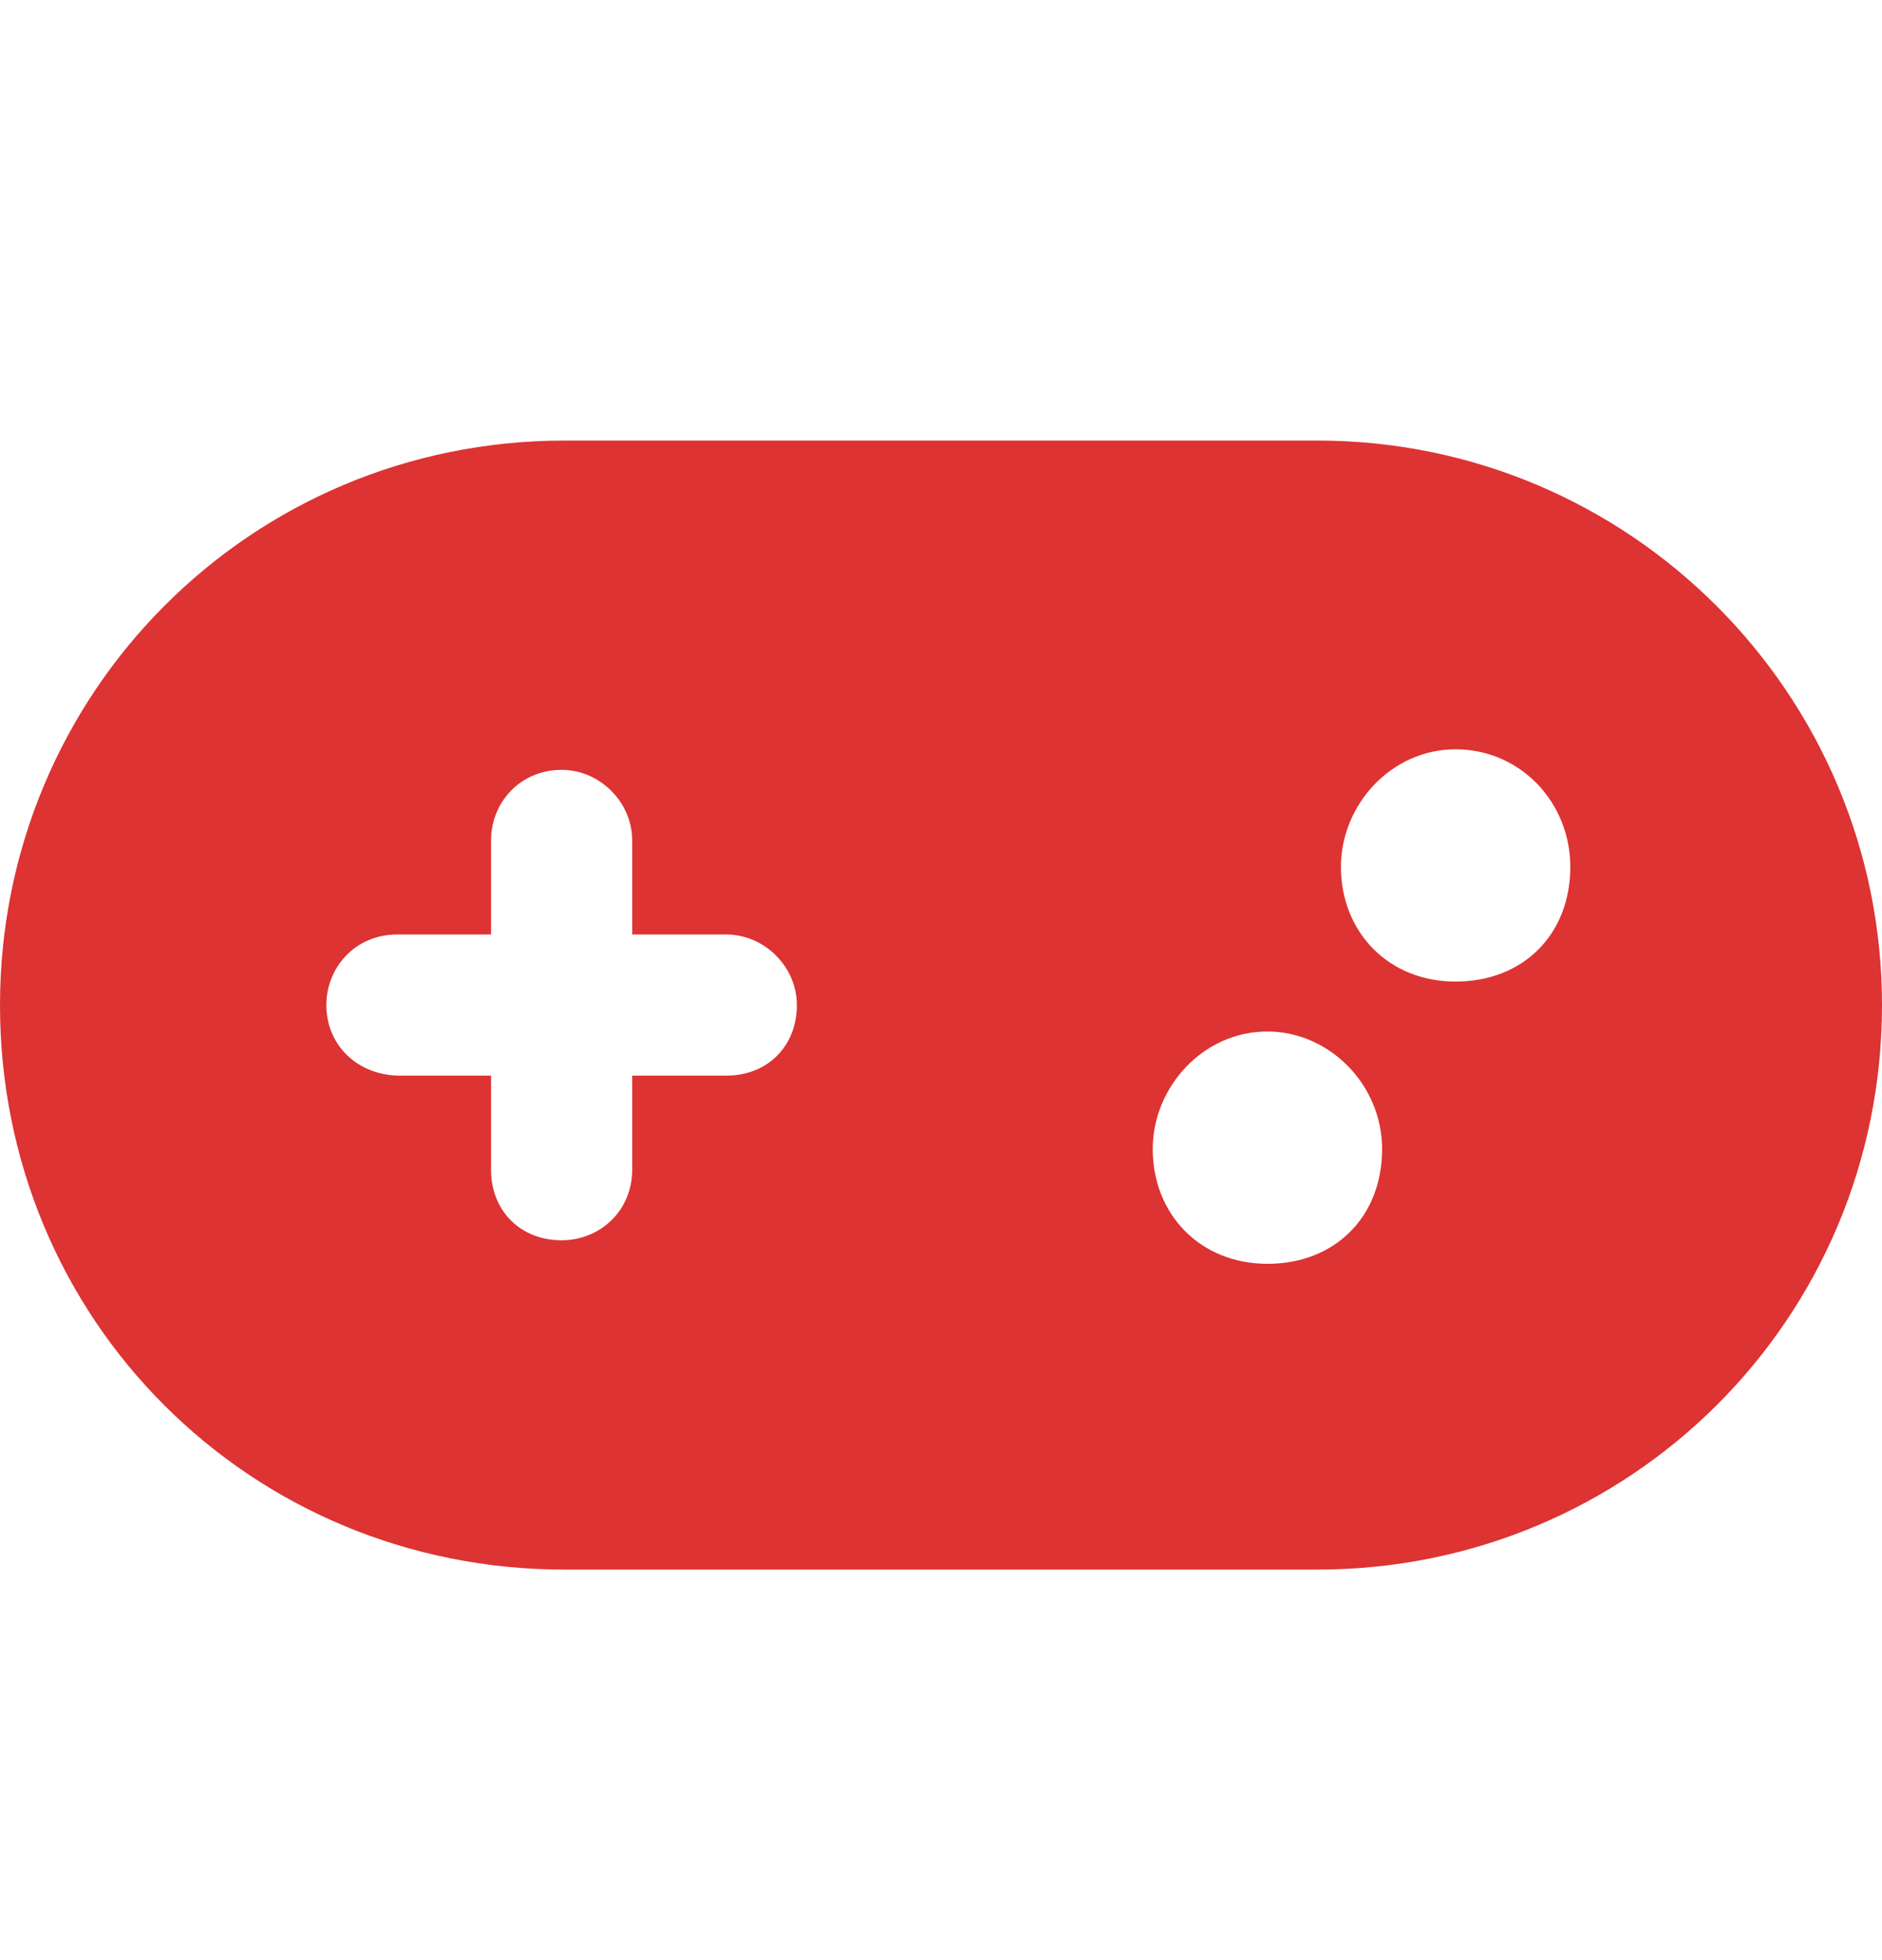 <?xml version="1.0" encoding="UTF-8"?> <svg xmlns="http://www.w3.org/2000/svg" width="24" height="25" viewBox="0 0 24 25" fill="none"><path d="M16.8 5.619C20.775 5.619 24 8.844 24 12.819C24 16.831 20.775 20.019 16.8 20.019H7.2C3.187 20.019 -5.72205e-06 16.831 -5.72205e-06 12.819C-5.72205e-06 8.844 3.187 5.619 7.2 5.619H16.8ZM9.262 13.719C9.787 13.719 10.162 13.344 10.162 12.819C10.162 12.332 9.75 11.919 9.262 11.919H8.062V10.719C8.062 10.232 7.65 9.819 7.162 9.819C6.637 9.819 6.262 10.232 6.262 10.719V11.919H5.062C4.537 11.919 4.162 12.332 4.162 12.819C4.162 13.344 4.575 13.719 5.1 13.719H6.262V14.919C6.262 15.444 6.637 15.819 7.162 15.819C7.65 15.819 8.062 15.444 8.062 14.919V13.719H9.262ZM16.163 16.119C17.025 16.119 17.625 15.519 17.625 14.656C17.625 13.832 16.95 13.156 16.163 13.156C15.338 13.156 14.7 13.869 14.7 14.656C14.7 15.482 15.3 16.119 16.163 16.119ZM18.562 12.519C19.425 12.519 20.025 11.919 20.025 11.056C20.025 10.232 19.387 9.557 18.562 9.557C17.738 9.557 17.1 10.269 17.1 11.056C17.1 11.882 17.7 12.519 18.562 12.519Z" fill="#DD3333"></path></svg> 